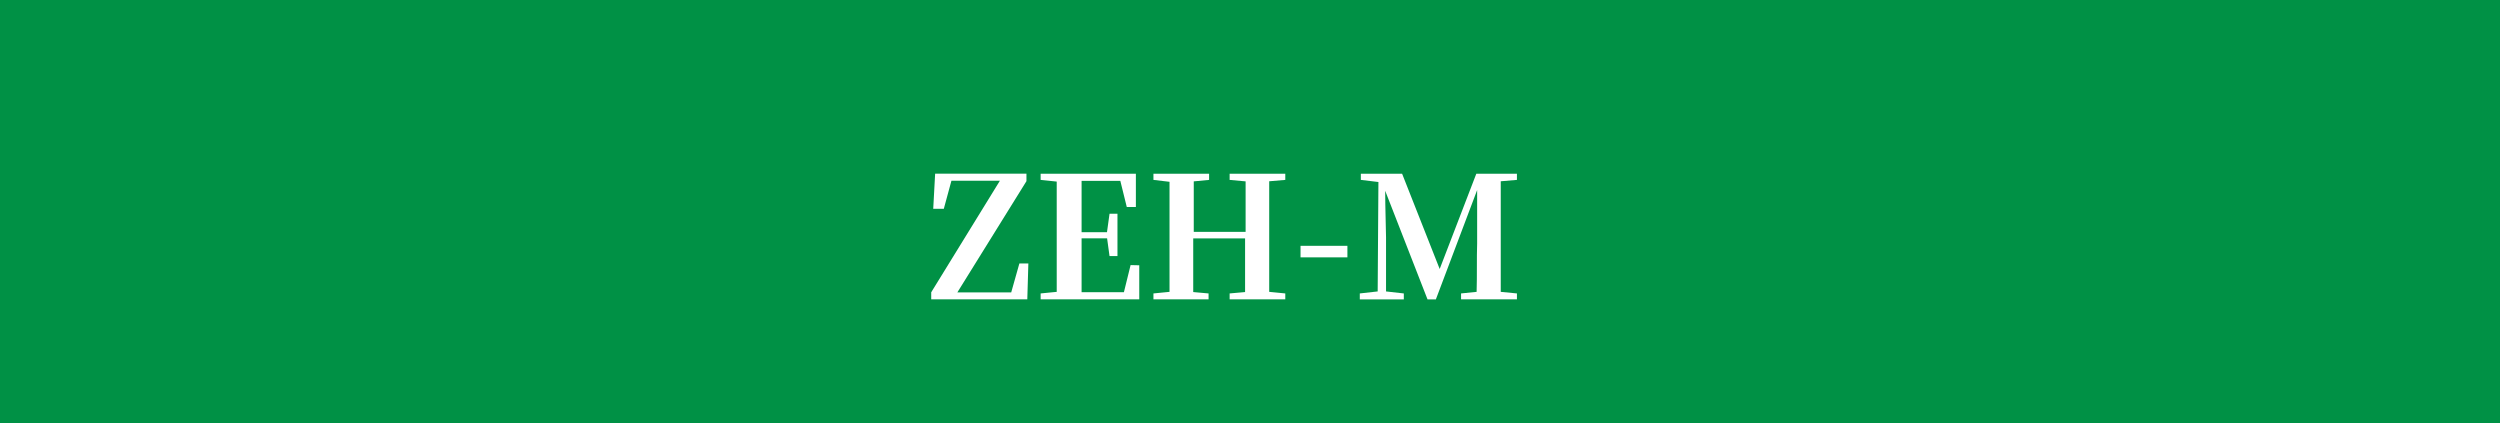 <svg xmlns="http://www.w3.org/2000/svg" viewBox="0 0 236.25 40"><defs><style>.cls-1{fill:#009145;}.cls-2{fill:#fff;}</style></defs><g id="レイヤー_2" data-name="レイヤー 2"><g id="navi"><rect class="cls-1" width="236.25" height="40"/><path class="cls-2" d="M97.18,24.9l-.1,3.39H88v-.67l6.49-10.54H89.91l-.72,2.65h-1l.18-3.32H97v.71L90.47,27.63h5.09l.77-2.73Z"/><path class="cls-2" d="M107.66,25.07l0,3.22H98.34v-.56l1.52-.15c0-1.58,0-3.2,0-4.83V22c0-1.6,0-3.22,0-4.84L98.34,17v-.58h9v3.14h-.86l-.61-2.47h-3.66c0,1.57,0,3.17,0,4.85h2.4l.24-1.74h.75v4h-.75l-.23-1.68h-2.41c0,1.81,0,3.46,0,5.09h4l.63-2.56Z"/><path class="cls-2" d="M119.94,17.13c0,1.6,0,3.2,0,4.84v.78c0,1.6,0,3.23,0,4.83l1.52.15v.56H116.2v-.56l1.46-.13c0-1.58,0-3.22,0-5.07h-4.9c0,1.84,0,3.47,0,5.07l1.45.13v.56H109v-.56l1.52-.15c0-1.58,0-3.2,0-4.83V22c0-1.6,0-3.22,0-4.82L109,17v-.58h5.26V17l-1.45.14c0,1.57,0,3.17,0,4.77h4.9c0-1.58,0-3.18,0-4.77L116.2,17v-.58h5.26V17Z"/><path class="cls-2" d="M122.9,23.23h4.43v1.09H122.9Z"/><path class="cls-2" d="M141.82,17.13c0,1.62,0,3.24,0,4.84v.78c0,1.62,0,3.23,0,4.83l1.53.15v.56h-5.28v-.56l1.47-.15c.05-1.58,0-3.18.05-4.57l0-5.05-3.9,10.33h-.79l-4-10.26c0,1.6.08,3.73.08,4.4v5.11l1.68.19v.56h-4.16v-.56l1.69-.19.07-10.34L128.6,17v-.58h3.9l3.55,9,3.46-9h3.84V17Z"/></g></g></svg>